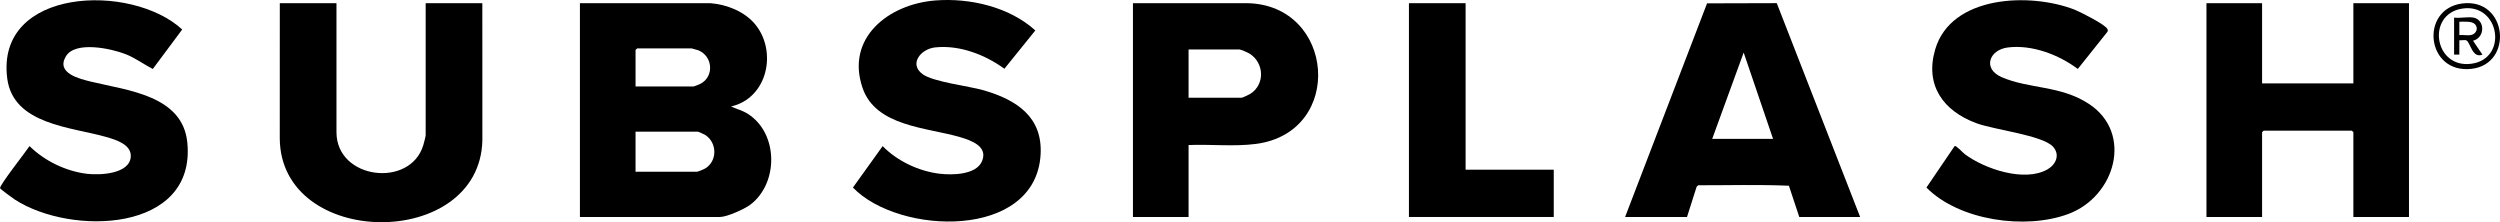 <svg xmlns="http://www.w3.org/2000/svg" width="180" height="16" viewBox="0 0 180 16" fill="none"><g clip-path="url(#clip0_6559_21081)"><path d="M51.162 0.23C52.348 0.325 53.615 0.835 54.371 1.749C55.974 3.688 55.282 7.062 52.635 7.667C53.041 7.853 53.45 7.947 53.836 8.192C56.047 9.588 56.071 13.174 54.03 14.733C53.617 15.048 52.337 15.622 51.84 15.622H41.754V0.23H51.161H51.162ZM45.76 6.224H49.953C49.98 6.224 50.374 6.065 50.437 6.031C51.438 5.505 51.326 4.038 50.272 3.618C50.214 3.595 49.828 3.486 49.802 3.486H45.873C45.865 3.486 45.76 3.589 45.76 3.597V6.223V6.224ZM45.76 12.366H50.18C50.256 12.366 50.677 12.19 50.772 12.132C51.666 11.591 51.639 10.265 50.772 9.714C50.705 9.671 50.288 9.48 50.255 9.48H45.759V12.366H45.76Z" fill="black"></path><path d="M162.87 0.23V6.003H169.443V0.23H173.447V15.622H169.443V9.517C169.443 9.509 169.338 9.406 169.33 9.406H162.983C162.975 9.406 162.87 9.509 162.87 9.517V15.622H158.865V0.23H162.87Z" fill="black"></path><path d="M117.007 15.623L122.908 0.241L127.927 0.227L133.93 15.623H129.548L128.801 13.373C126.646 13.278 124.441 13.344 122.267 13.339L122.156 13.452L121.464 15.623H117.006L117.007 15.623ZM127.66 9.999L125.544 3.784L123.278 9.999H127.66Z" fill="black"></path><path d="M24.226 0.23V9.517C24.226 12.932 29.537 13.556 30.475 10.458C30.514 10.326 30.648 9.83 30.648 9.739V0.23H34.728L34.731 10.112C34.532 18.043 20.195 17.926 20.143 9.964L20.146 0.23H24.226Z" fill="black"></path><path d="M140.732 10.518C140.836 10.449 141.324 10.993 141.462 11.096C142.881 12.16 145.747 13.133 147.403 12.204C148.023 11.857 148.345 11.15 147.821 10.566C147.081 9.739 143.593 9.349 142.299 8.871C139.897 7.982 138.582 6.127 139.333 3.561C140.474 -0.341 146.151 -0.552 149.364 0.693C149.769 0.85 151.579 1.767 151.727 2.082C151.766 2.163 151.786 2.222 151.726 2.3L149.601 4.964C148.236 3.941 146.301 3.196 144.554 3.419C143.23 3.588 142.728 4.941 144.105 5.548C146.078 6.417 148.38 6.134 150.427 7.497C153.605 9.613 152.294 14.144 148.932 15.402C145.844 16.558 141.06 15.889 138.703 13.503L140.733 10.518H140.732Z" fill="black"></path><path d="M11.001 4.967C10.337 4.624 9.742 4.171 9.038 3.897C8.011 3.496 5.418 2.927 4.744 4.055C4.016 5.271 5.717 5.675 6.56 5.88C9.192 6.519 13.157 6.869 13.488 10.269C14.117 16.742 5.126 16.998 1.067 14.368C0.915 14.27 0.05 13.635 0.005 13.553C-0.084 13.392 1.891 10.886 2.126 10.52C3.206 11.585 4.756 12.339 6.283 12.516C7.194 12.622 9.327 12.534 9.415 11.287C9.478 10.394 8.313 10.053 7.636 9.859C5.14 9.145 0.953 8.974 0.522 5.653C-0.332 -0.919 9.487 -1.243 13.118 2.125L11.001 4.967Z" fill="black"></path><path d="M67.352 0.032C69.84 -0.161 72.692 0.506 74.543 2.193L72.317 4.95C70.929 3.94 69.091 3.224 67.329 3.413C66.297 3.524 65.424 4.602 66.424 5.337C67.195 5.905 69.741 6.188 70.825 6.502C73.21 7.194 75.088 8.429 74.922 11.146C74.549 17.259 64.742 16.948 61.41 13.504L63.551 10.52C64.593 11.59 66.141 12.324 67.64 12.507C68.547 12.617 70.29 12.598 70.706 11.605C71.153 10.539 69.931 10.112 69.121 9.872C66.751 9.174 63.048 9.12 62.099 6.316C60.881 2.72 63.982 0.293 67.352 0.032Z" fill="black"></path><path d="M85.577 10.443V15.623H81.572V0.231L89.773 0.229C96.123 0.316 96.857 9.509 90.44 10.36C88.864 10.569 87.17 10.376 85.577 10.443ZM85.577 7.039H89.392C89.458 7.039 89.919 6.821 90.015 6.761C91.087 6.091 91.033 4.546 89.984 3.87C89.867 3.795 89.344 3.561 89.241 3.561H85.577V7.039Z" fill="black"></path><path d="M105.523 0.23V12.218H111.87V15.622H101.443V0.23H105.523Z" fill="black"></path><path d="M177.281 0.25C180.541 -0.166 181.006 4.622 177.934 4.959C174.668 5.316 174.21 0.642 177.281 0.25ZM177.279 0.619C174.678 1.022 175.254 4.948 177.935 4.59C180.617 4.232 179.977 0.201 177.279 0.619Z" fill="black"></path><path d="M178.094 1.268C178.933 1.433 178.936 2.715 178.057 2.933L178.735 3.932C178.005 4.232 177.876 3.076 177.587 2.912C177.478 2.85 177.215 2.92 177.073 2.897V3.933H176.695V1.268C177.108 1.324 177.709 1.193 178.093 1.268H178.094ZM178.186 1.733C177.948 1.499 177.386 1.574 177.073 1.564V2.527C177.326 2.501 177.626 2.562 177.871 2.53C178.273 2.479 178.489 2.032 178.186 1.733Z" fill="black"></path></g><defs><clipPath id="clip0_6559_21081"><rect width="180" height="16" fill="white"></rect></clipPath></defs></svg>